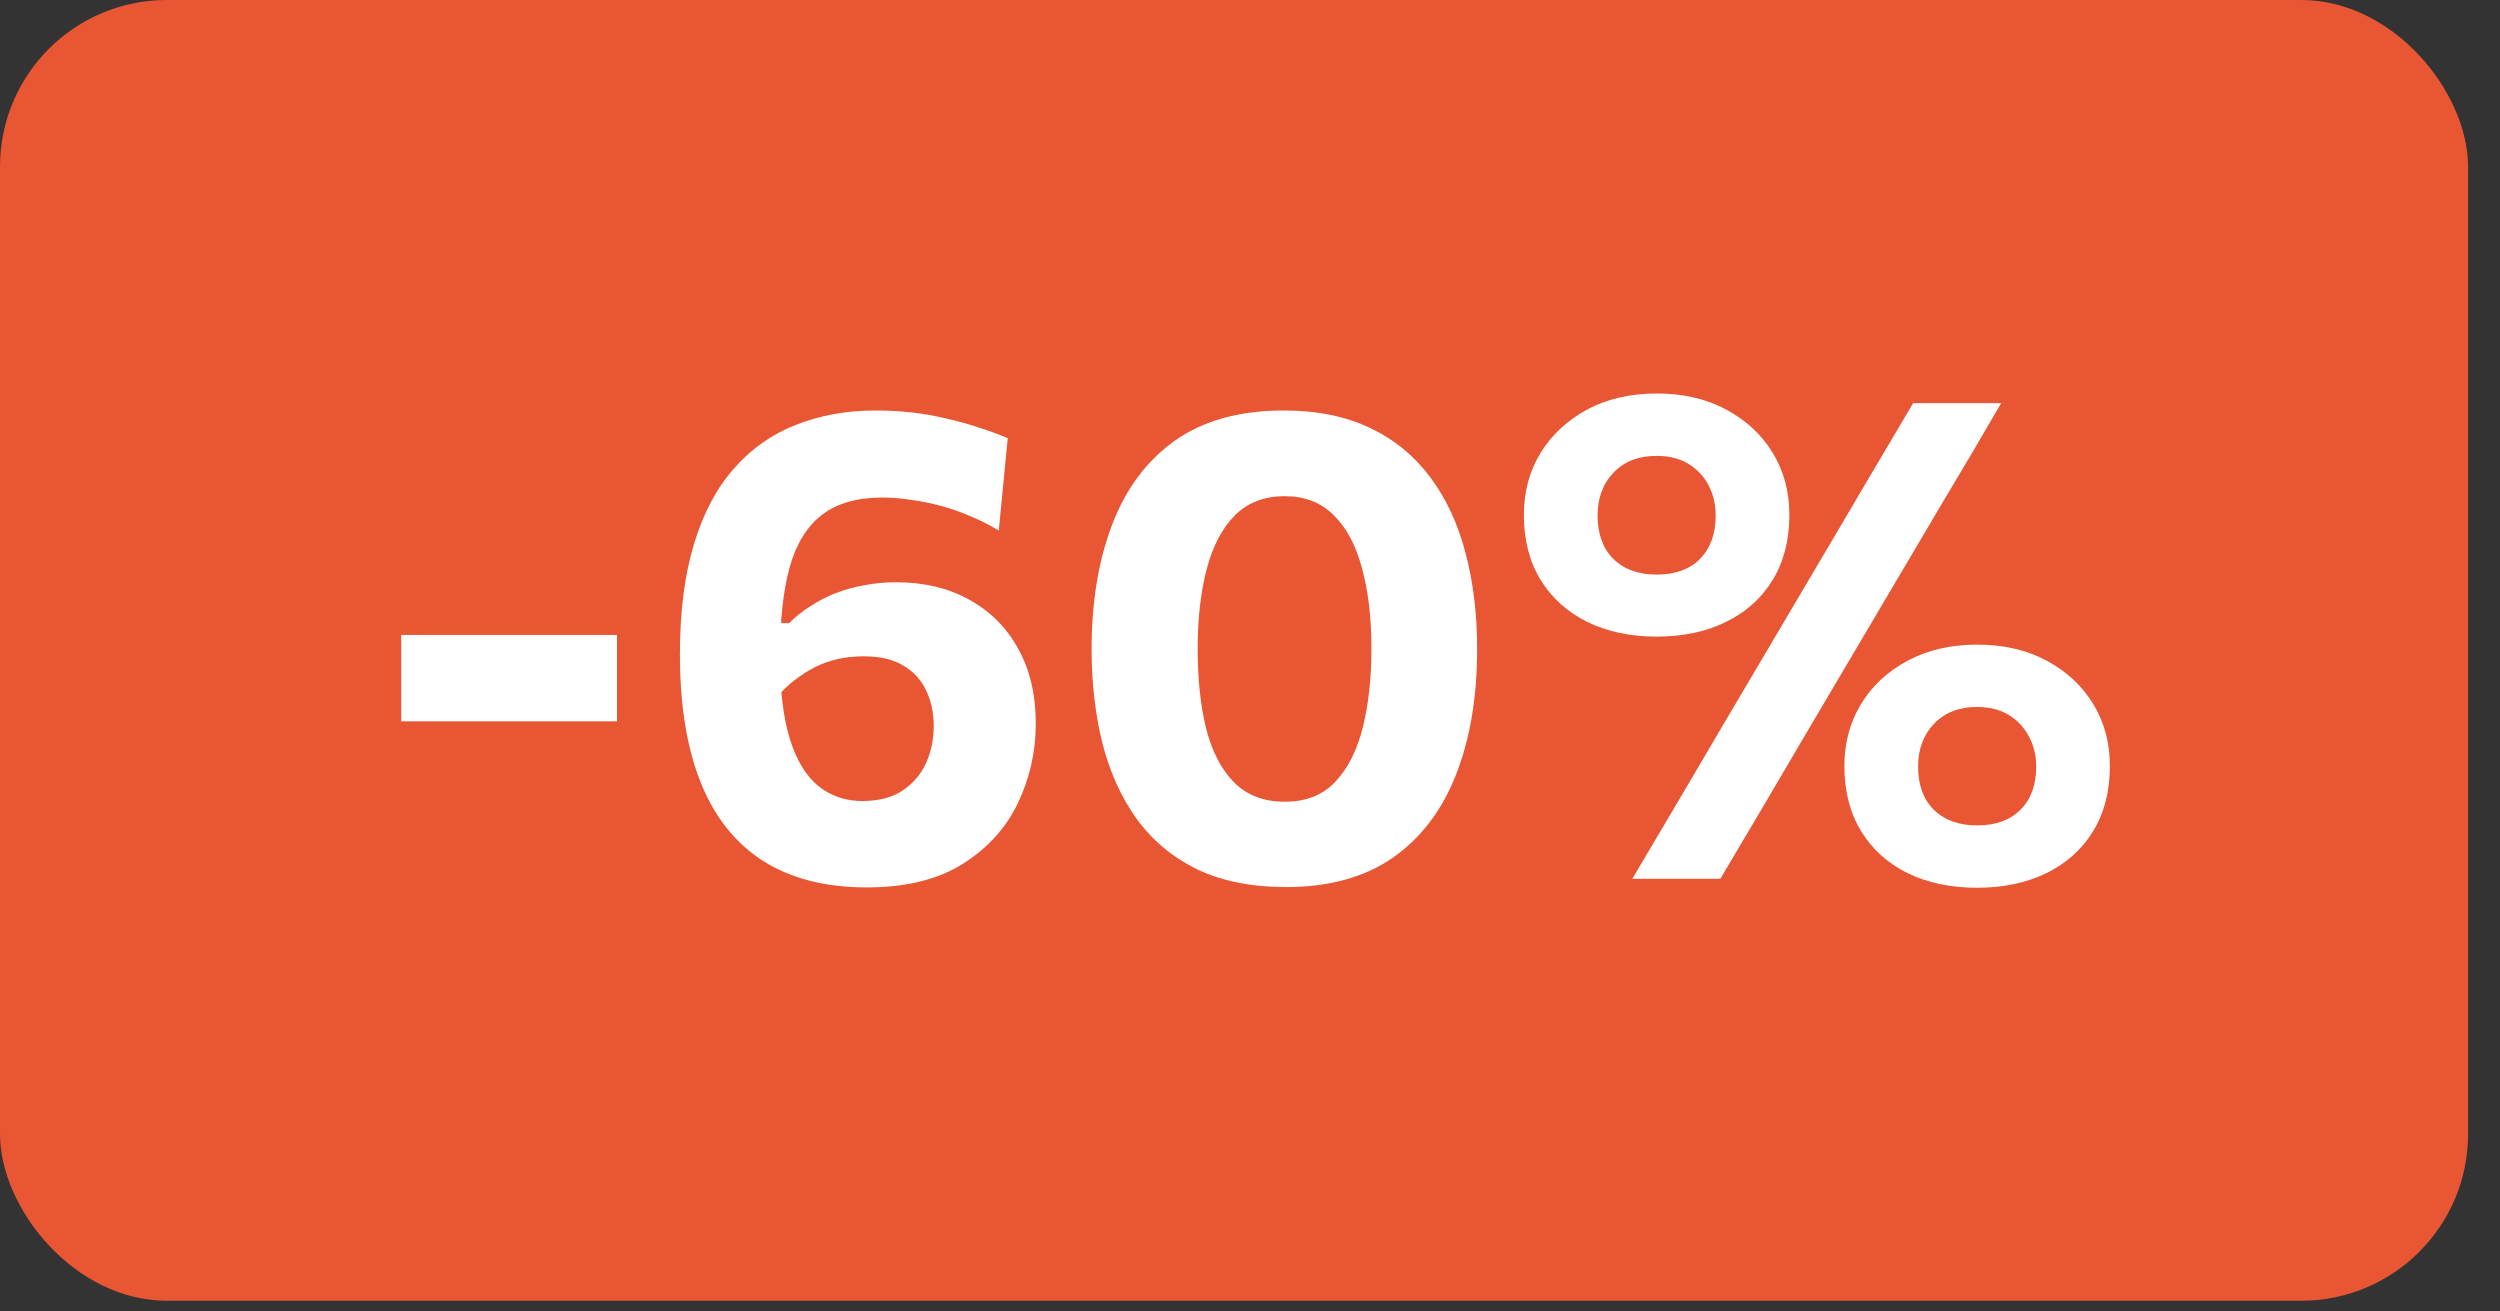 <?xml version="1.0" encoding="UTF-8"?> <svg xmlns="http://www.w3.org/2000/svg" width="61" height="32" viewBox="0 0 61 32" fill="none"><rect x="0" y="0" width="61" height="32" fill="#333333" stroke="none"/> <rect width="60.221" height="31.738" rx="4.069" fill="#E85634"></rect> <path d="M9.79 17.6V15.493C10.268 15.493 10.729 15.493 11.174 15.493C11.618 15.493 12.033 15.493 12.419 15.493C12.809 15.493 13.227 15.493 13.672 15.493C14.122 15.493 14.583 15.493 15.055 15.493V17.6C14.583 17.6 14.122 17.6 13.672 17.6C13.227 17.6 12.809 17.6 12.419 17.6C12.033 17.6 11.618 17.6 11.174 17.6C10.729 17.6 10.268 17.6 9.79 17.6Z" fill="white"></path> <path d="M21.155 21.653C20.146 21.653 19.302 21.439 18.624 21.01C17.951 20.582 17.444 19.947 17.102 19.106C16.761 18.26 16.59 17.212 16.59 15.965C16.59 14.928 16.704 14.033 16.932 13.279C17.159 12.525 17.485 11.909 17.908 11.432C18.331 10.949 18.836 10.594 19.422 10.366C20.008 10.133 20.656 10.016 21.367 10.016C21.671 10.016 21.966 10.032 22.254 10.065C22.541 10.097 22.818 10.146 23.084 10.211C23.35 10.271 23.607 10.341 23.857 10.423C24.112 10.504 24.356 10.594 24.589 10.691L24.37 12.945C24.147 12.81 23.917 12.693 23.678 12.596C23.439 12.492 23.198 12.408 22.954 12.343C22.715 12.278 22.474 12.229 22.229 12.197C21.991 12.159 21.757 12.14 21.529 12.14C20.911 12.14 20.42 12.281 20.056 12.563C19.693 12.84 19.43 13.266 19.267 13.841C19.11 14.416 19.031 15.143 19.031 16.022C19.031 16.846 19.113 17.519 19.275 18.04C19.438 18.555 19.669 18.935 19.967 19.179C20.271 19.423 20.629 19.545 21.041 19.545C21.437 19.545 21.763 19.461 22.018 19.293C22.278 19.119 22.471 18.894 22.596 18.618C22.72 18.341 22.783 18.04 22.783 17.714C22.783 17.389 22.72 17.099 22.596 16.844C22.476 16.589 22.292 16.388 22.042 16.241C21.793 16.09 21.473 16.014 21.082 16.014C20.919 16.014 20.751 16.027 20.577 16.054C20.409 16.081 20.236 16.13 20.056 16.201C19.883 16.271 19.707 16.369 19.528 16.494C19.349 16.613 19.169 16.77 18.991 16.966C18.795 16.716 18.665 16.51 18.6 16.347C18.54 16.179 18.54 16.011 18.6 15.843C18.665 15.669 18.79 15.452 18.974 15.192L19.251 15.208C19.408 15.05 19.582 14.912 19.772 14.793C19.962 14.668 20.165 14.562 20.382 14.476C20.605 14.389 20.84 14.323 21.09 14.28C21.34 14.231 21.6 14.207 21.871 14.207C22.544 14.207 23.135 14.348 23.645 14.63C24.161 14.912 24.559 15.311 24.842 15.826C25.129 16.342 25.273 16.952 25.273 17.657C25.273 18.341 25.127 18.989 24.834 19.602C24.541 20.21 24.09 20.704 23.483 21.084C22.875 21.463 22.099 21.653 21.155 21.653Z" fill="white"></path> <path d="M31.38 21.645C30.533 21.645 29.806 21.498 29.198 21.206C28.596 20.907 28.105 20.495 27.726 19.969C27.351 19.442 27.075 18.826 26.895 18.121C26.722 17.416 26.635 16.656 26.635 15.843C26.635 14.698 26.8 13.689 27.131 12.815C27.462 11.936 27.972 11.25 28.661 10.756C29.356 10.263 30.243 10.016 31.323 10.016C32.142 10.016 32.847 10.16 33.438 10.447C34.03 10.729 34.518 11.131 34.903 11.652C35.288 12.167 35.573 12.78 35.758 13.491C35.948 14.201 36.042 14.983 36.042 15.835C36.042 17.001 35.872 18.021 35.53 18.894C35.188 19.768 34.673 20.446 33.984 20.929C33.295 21.406 32.426 21.645 31.38 21.645ZM31.347 19.562C31.862 19.562 32.272 19.402 32.576 19.081C32.885 18.756 33.11 18.314 33.251 17.755C33.392 17.191 33.463 16.551 33.463 15.835C33.463 15.08 33.387 14.427 33.235 13.873C33.088 13.314 32.858 12.88 32.543 12.571C32.234 12.262 31.835 12.107 31.347 12.107C30.848 12.107 30.441 12.265 30.126 12.579C29.817 12.894 29.589 13.331 29.443 13.889C29.296 14.448 29.223 15.097 29.223 15.835C29.223 16.561 29.291 17.204 29.426 17.763C29.567 18.322 29.793 18.761 30.102 19.081C30.416 19.402 30.831 19.562 31.347 19.562Z" fill="white"></path> <path d="M39.828 21.442C40.18 20.845 40.528 20.259 40.869 19.684C41.211 19.103 41.599 18.444 42.033 17.706L44.417 13.67C44.716 13.165 44.99 12.701 45.239 12.278C45.489 11.85 45.73 11.44 45.964 11.049C46.197 10.653 46.436 10.249 46.68 9.837H48.828C48.59 10.249 48.353 10.653 48.12 11.049C47.887 11.44 47.643 11.85 47.388 12.278C47.138 12.701 46.864 13.165 46.566 13.67L44.181 17.706C43.747 18.444 43.359 19.103 43.018 19.684C42.676 20.259 42.329 20.845 41.976 21.442H39.828ZM40.422 15.533C39.782 15.533 39.217 15.414 38.729 15.175C38.246 14.937 37.866 14.595 37.59 14.15C37.319 13.705 37.183 13.176 37.183 12.563C37.183 11.999 37.319 11.494 37.59 11.049C37.866 10.604 38.246 10.252 38.729 9.991C39.217 9.731 39.784 9.601 40.43 9.601C41.07 9.601 41.632 9.731 42.114 9.991C42.603 10.252 42.983 10.604 43.254 11.049C43.525 11.494 43.661 11.999 43.661 12.563C43.661 13.176 43.525 13.705 43.254 14.15C42.983 14.595 42.603 14.937 42.114 15.175C41.632 15.414 41.067 15.533 40.422 15.533ZM40.422 14.02C40.877 14.02 41.23 13.892 41.48 13.637C41.735 13.377 41.862 13.024 41.862 12.579C41.862 12.308 41.805 12.064 41.691 11.847C41.577 11.624 41.412 11.448 41.195 11.318C40.983 11.188 40.728 11.123 40.43 11.123C39.98 11.123 39.624 11.261 39.364 11.538C39.109 11.809 38.981 12.156 38.981 12.579C38.981 13.024 39.109 13.377 39.364 13.637C39.624 13.892 39.977 14.02 40.422 14.02ZM48.242 21.661C47.597 21.661 47.03 21.542 46.541 21.303C46.059 21.064 45.681 20.723 45.41 20.278C45.139 19.833 45.003 19.304 45.003 18.691C45.003 18.127 45.139 17.622 45.41 17.177C45.681 16.732 46.061 16.38 46.55 16.119C47.038 15.859 47.602 15.729 48.242 15.729C48.888 15.729 49.452 15.859 49.935 16.119C50.423 16.38 50.803 16.732 51.074 17.177C51.346 17.622 51.481 18.127 51.481 18.691C51.481 19.304 51.346 19.833 51.074 20.278C50.803 20.723 50.423 21.064 49.935 21.303C49.447 21.542 48.883 21.661 48.242 21.661ZM48.242 20.14C48.693 20.14 49.045 20.012 49.3 19.757C49.555 19.502 49.683 19.152 49.683 18.707C49.683 18.43 49.623 18.184 49.504 17.967C49.39 17.75 49.227 17.576 49.015 17.446C48.804 17.316 48.546 17.25 48.242 17.25C47.797 17.25 47.445 17.389 47.184 17.666C46.929 17.937 46.802 18.284 46.802 18.707C46.802 19.152 46.929 19.502 47.184 19.757C47.445 20.012 47.797 20.14 48.242 20.14Z" fill="white"></path> </svg> 